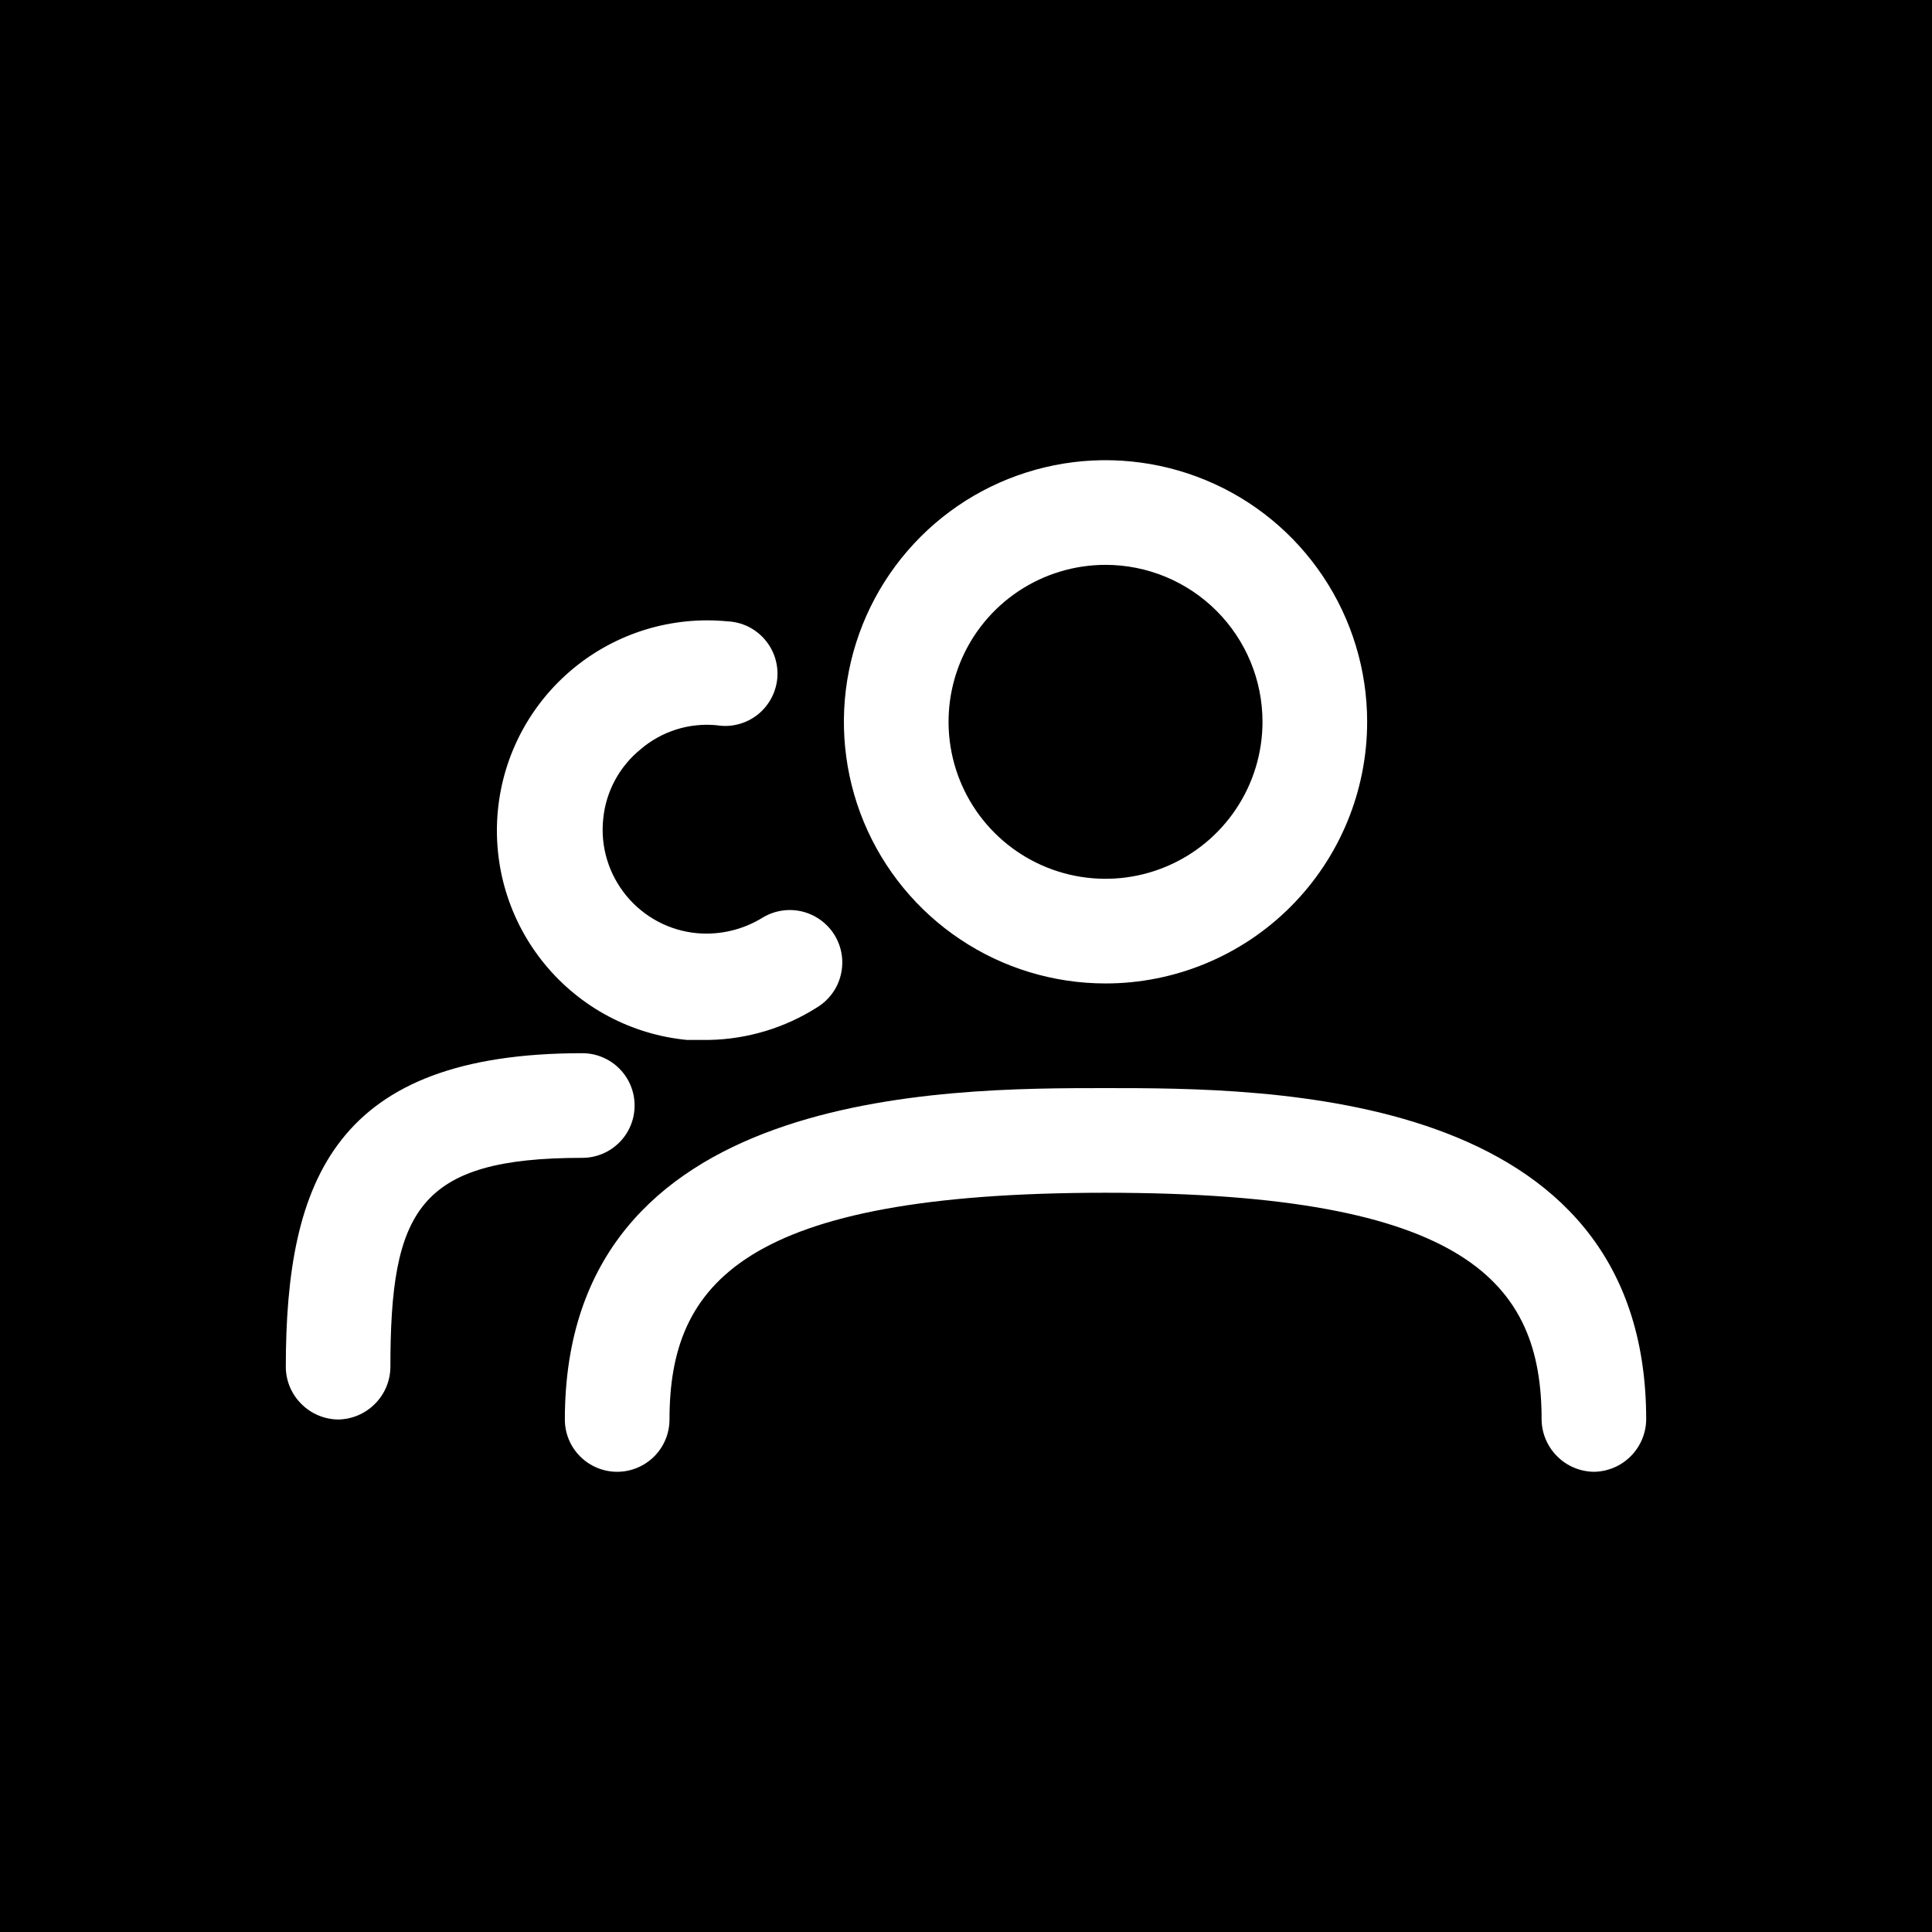 <?xml version="1.0" encoding="UTF-8"?> <svg xmlns="http://www.w3.org/2000/svg" width="30" height="30" viewBox="0 0 30 30" fill="none"><rect width="30" height="30" fill="#32407F" style="fill:#32407F;fill:color(display-p3 0.196 0.251 0.498);fill-opacity:1;"></rect><path d="M17.167 15.271C16.363 15.271 15.578 15.033 14.91 14.586C14.242 14.14 13.721 13.505 13.413 12.763C13.106 12.021 13.025 11.204 13.182 10.416C13.339 9.628 13.726 8.904 14.294 8.336C14.862 7.767 15.586 7.381 16.374 7.224C17.162 7.067 17.979 7.148 18.721 7.455C19.464 7.762 20.098 8.283 20.544 8.951C20.991 9.619 21.229 10.405 21.229 11.208C21.229 12.286 20.801 13.319 20.039 14.081C19.277 14.843 18.244 15.271 17.167 15.271ZM17.167 8.771C16.685 8.771 16.213 8.914 15.812 9.182C15.412 9.449 15.099 9.83 14.915 10.275C14.73 10.721 14.682 11.211 14.776 11.684C14.87 12.157 15.102 12.591 15.443 12.932C15.784 13.273 16.218 13.505 16.691 13.599C17.164 13.693 17.654 13.645 18.099 13.46C18.545 13.276 18.925 12.963 19.193 12.562C19.461 12.162 19.604 11.69 19.604 11.208C19.604 10.562 19.347 9.942 18.89 9.485C18.433 9.028 17.813 8.771 17.167 8.771ZM24.75 22.854C24.535 22.851 24.33 22.765 24.179 22.613C24.027 22.461 23.94 22.256 23.938 22.042C23.938 19.929 22.789 18.521 17.167 18.521C11.544 18.521 10.396 19.929 10.396 22.042C10.396 22.257 10.31 22.464 10.158 22.616C10.005 22.768 9.799 22.854 9.583 22.854C9.368 22.854 9.161 22.768 9.009 22.616C8.856 22.464 8.771 22.257 8.771 22.042C8.771 16.896 14.653 16.896 17.167 16.896C19.68 16.896 25.562 16.896 25.562 22.042C25.56 22.256 25.473 22.461 25.321 22.613C25.17 22.765 24.965 22.851 24.75 22.854ZM11.013 16.148H10.667C9.805 16.065 9.011 15.643 8.461 14.974C7.91 14.306 7.648 13.446 7.731 12.584C7.814 11.722 8.236 10.929 8.905 10.378C9.573 9.827 10.433 9.565 11.295 9.648C11.405 9.653 11.514 9.68 11.614 9.728C11.713 9.777 11.802 9.844 11.874 9.928C11.947 10.012 12.001 10.109 12.035 10.215C12.068 10.32 12.08 10.431 12.069 10.541C12.057 10.652 12.024 10.758 11.97 10.855C11.916 10.951 11.844 11.036 11.756 11.104C11.668 11.171 11.568 11.22 11.461 11.247C11.353 11.275 11.242 11.28 11.133 11.262C10.921 11.241 10.707 11.263 10.505 11.326C10.302 11.39 10.114 11.493 9.952 11.631C9.787 11.764 9.651 11.928 9.55 12.114C9.45 12.3 9.387 12.504 9.367 12.714C9.344 12.927 9.364 13.142 9.426 13.348C9.488 13.553 9.59 13.743 9.726 13.909C9.862 14.074 10.03 14.211 10.219 14.311C10.408 14.411 10.616 14.472 10.829 14.491C11.182 14.521 11.535 14.437 11.837 14.252C12.021 14.139 12.242 14.103 12.452 14.153C12.662 14.203 12.844 14.334 12.958 14.518C13.071 14.702 13.107 14.923 13.057 15.133C13.008 15.344 12.876 15.526 12.693 15.639C12.19 15.96 11.609 16.136 11.013 16.148ZM5.25 22.042C5.035 22.039 4.83 21.952 4.679 21.8C4.527 21.649 4.44 21.444 4.438 21.229C4.438 18.304 5.218 16.354 9.042 16.354C9.257 16.354 9.464 16.44 9.616 16.592C9.769 16.744 9.854 16.951 9.854 17.167C9.854 17.382 9.769 17.589 9.616 17.741C9.464 17.893 9.257 17.979 9.042 17.979C6.496 17.979 6.062 18.792 6.062 21.229C6.06 21.444 5.973 21.649 5.821 21.8C5.67 21.952 5.465 22.039 5.25 22.042Z" fill="white" style="fill:white;fill-opacity:1;"></path></svg> 